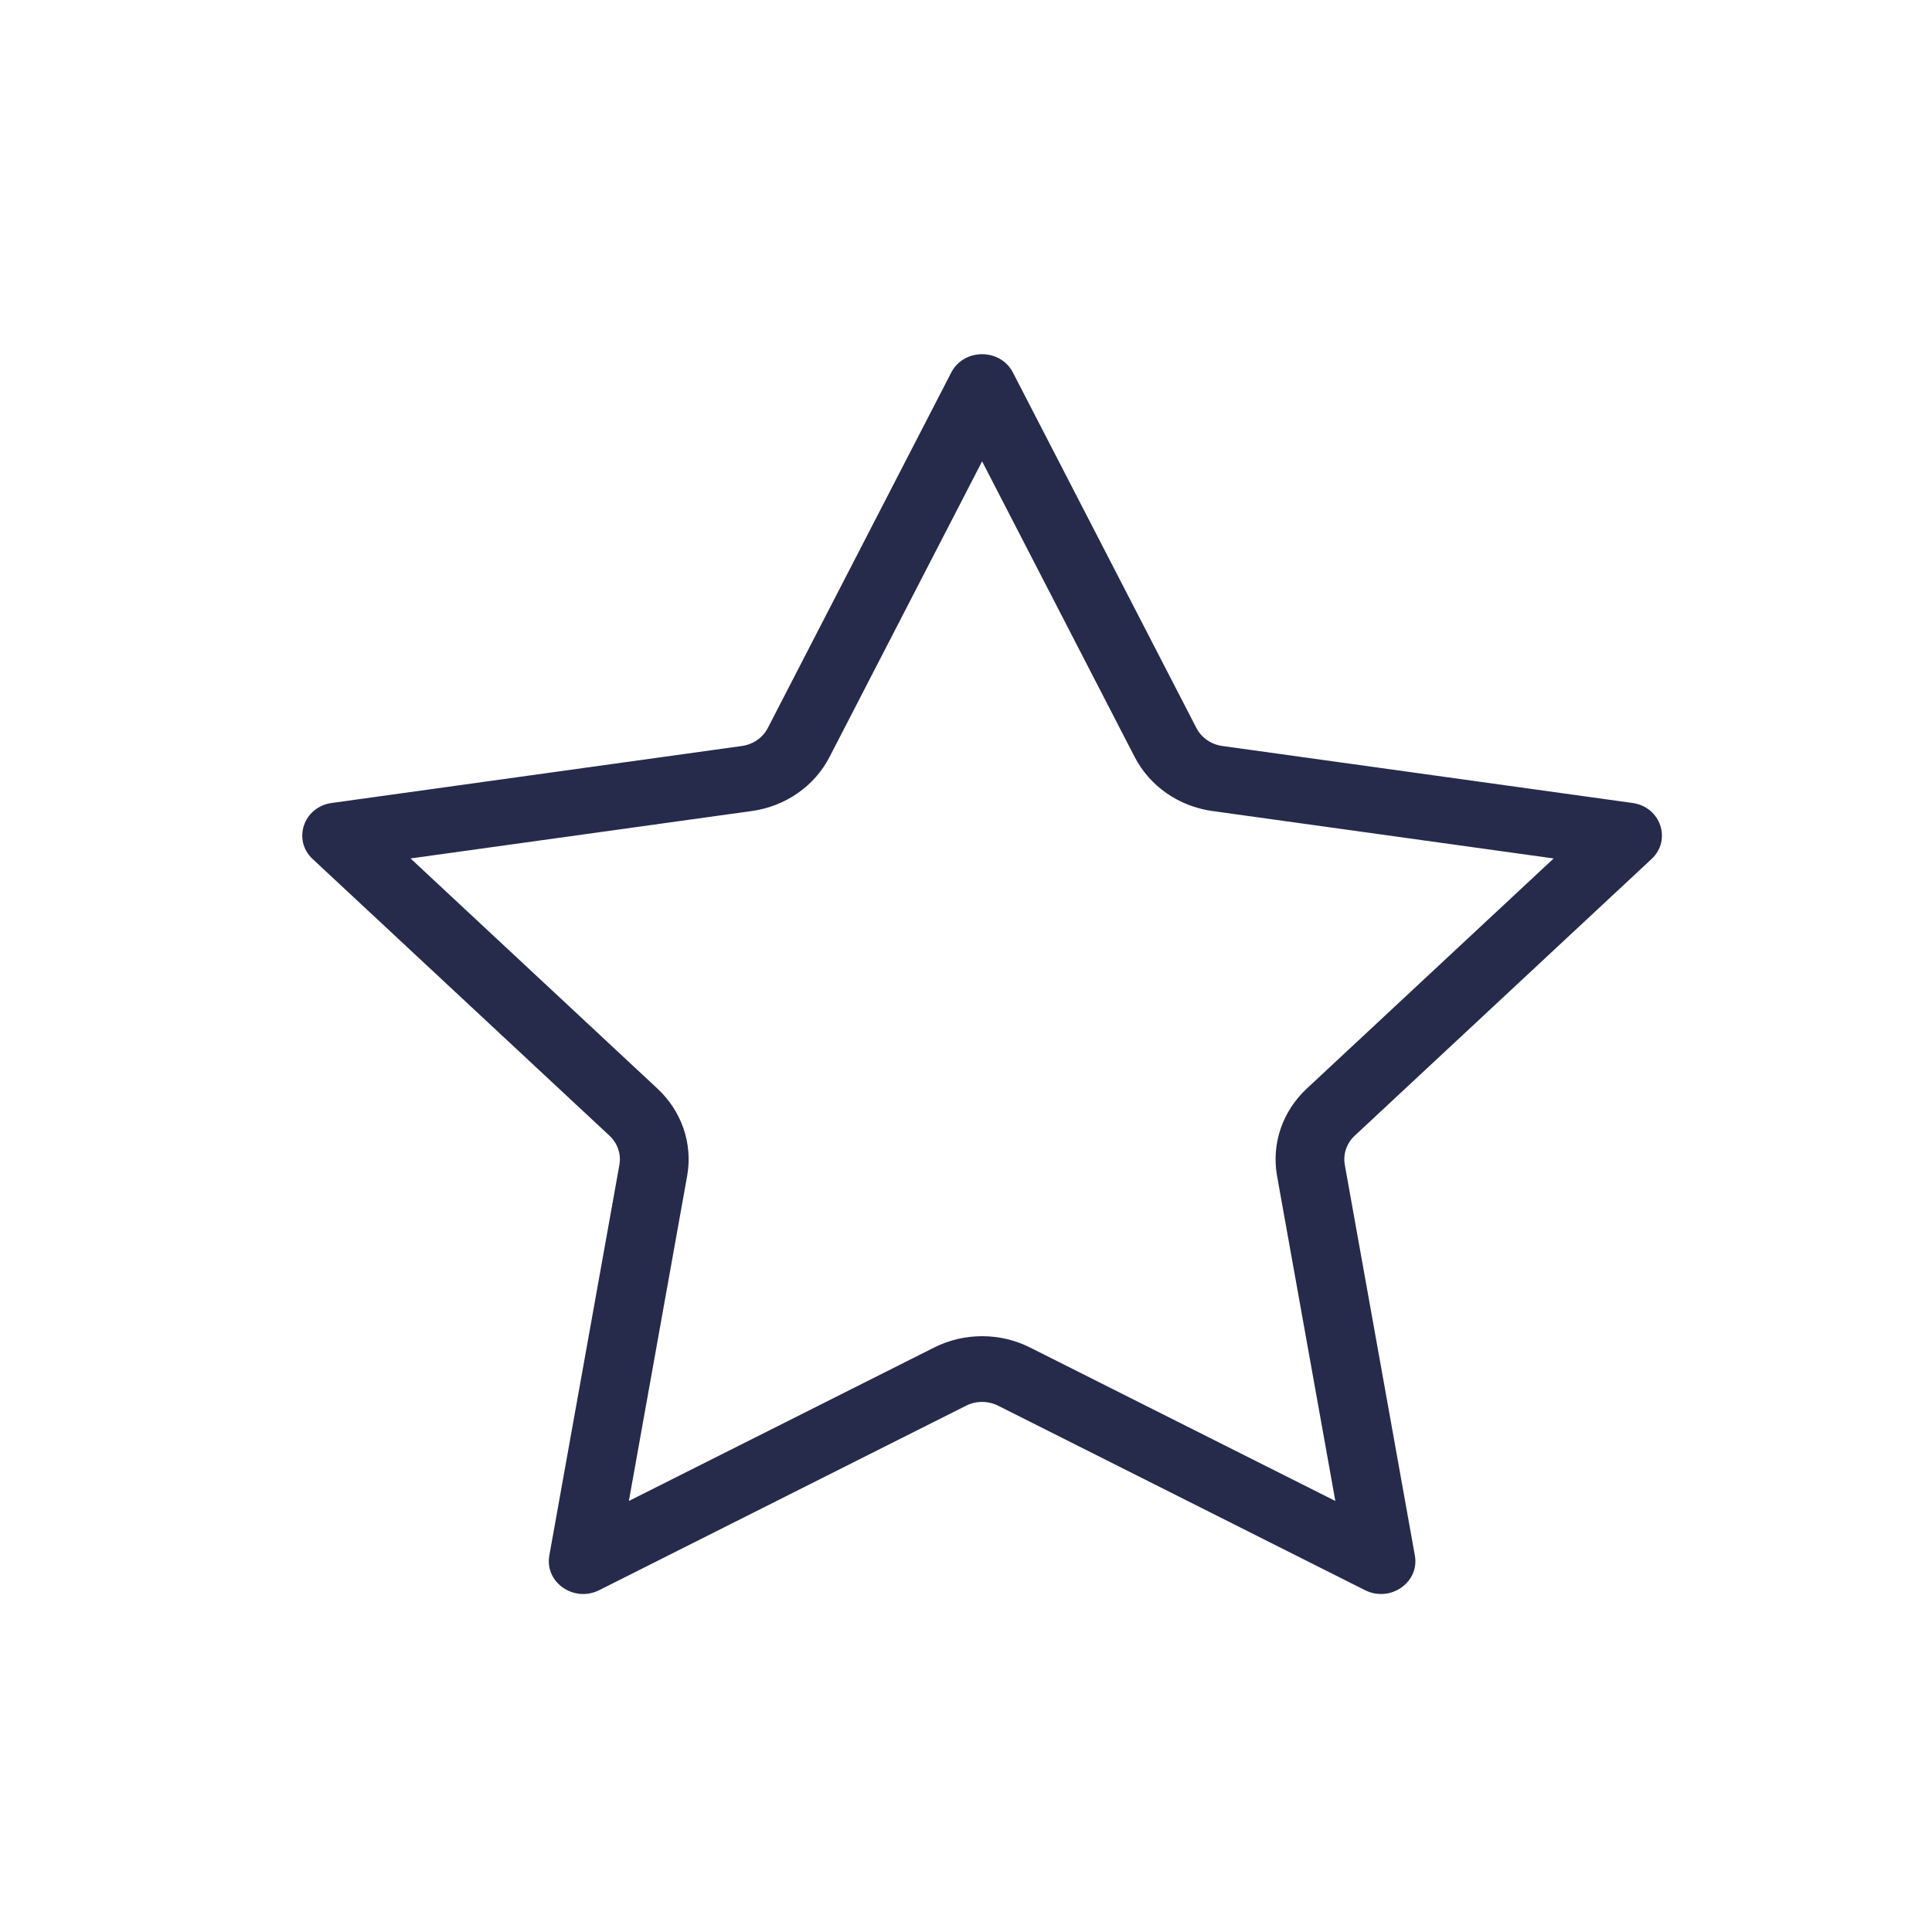 <?xml version="1.0" encoding="UTF-8"?> <svg xmlns="http://www.w3.org/2000/svg" width="60" height="60" viewBox="0 0 60 60" fill="none"><path fill-rule="evenodd" clip-rule="evenodd" d="M30.5 14.328L25.76 23.512C25.294 24.416 24.392 25.042 23.349 25.187L12.75 26.66L20.419 33.809C21.174 34.512 21.519 35.526 21.34 36.52L19.53 46.614L29.01 41.849C29.943 41.379 31.058 41.379 31.991 41.849L41.47 46.614L39.66 36.52C39.482 35.526 39.826 34.513 40.581 33.809L48.25 26.66L37.652 25.187C36.609 25.042 35.707 24.416 35.24 23.512L30.5 14.328ZM31.457 11.569C31.066 10.81 29.934 10.81 29.542 11.569L23.845 22.608C23.69 22.909 23.389 23.118 23.042 23.167L10.302 24.937C9.426 25.058 9.077 26.088 9.71 26.678L18.929 35.271C19.18 35.506 19.295 35.843 19.236 36.175L17.06 48.308C16.91 49.142 17.826 49.778 18.609 49.384L30.003 43.655C30.314 43.499 30.686 43.499 30.997 43.655L42.391 49.384C43.175 49.778 44.09 49.142 43.94 48.308L41.764 36.175C41.705 35.843 41.82 35.506 42.071 35.271L51.29 26.678C51.923 26.088 51.574 25.058 50.698 24.937L37.959 23.167C37.611 23.118 37.31 22.909 37.155 22.608L31.457 11.569Z" fill="#262B4B"></path></svg> 